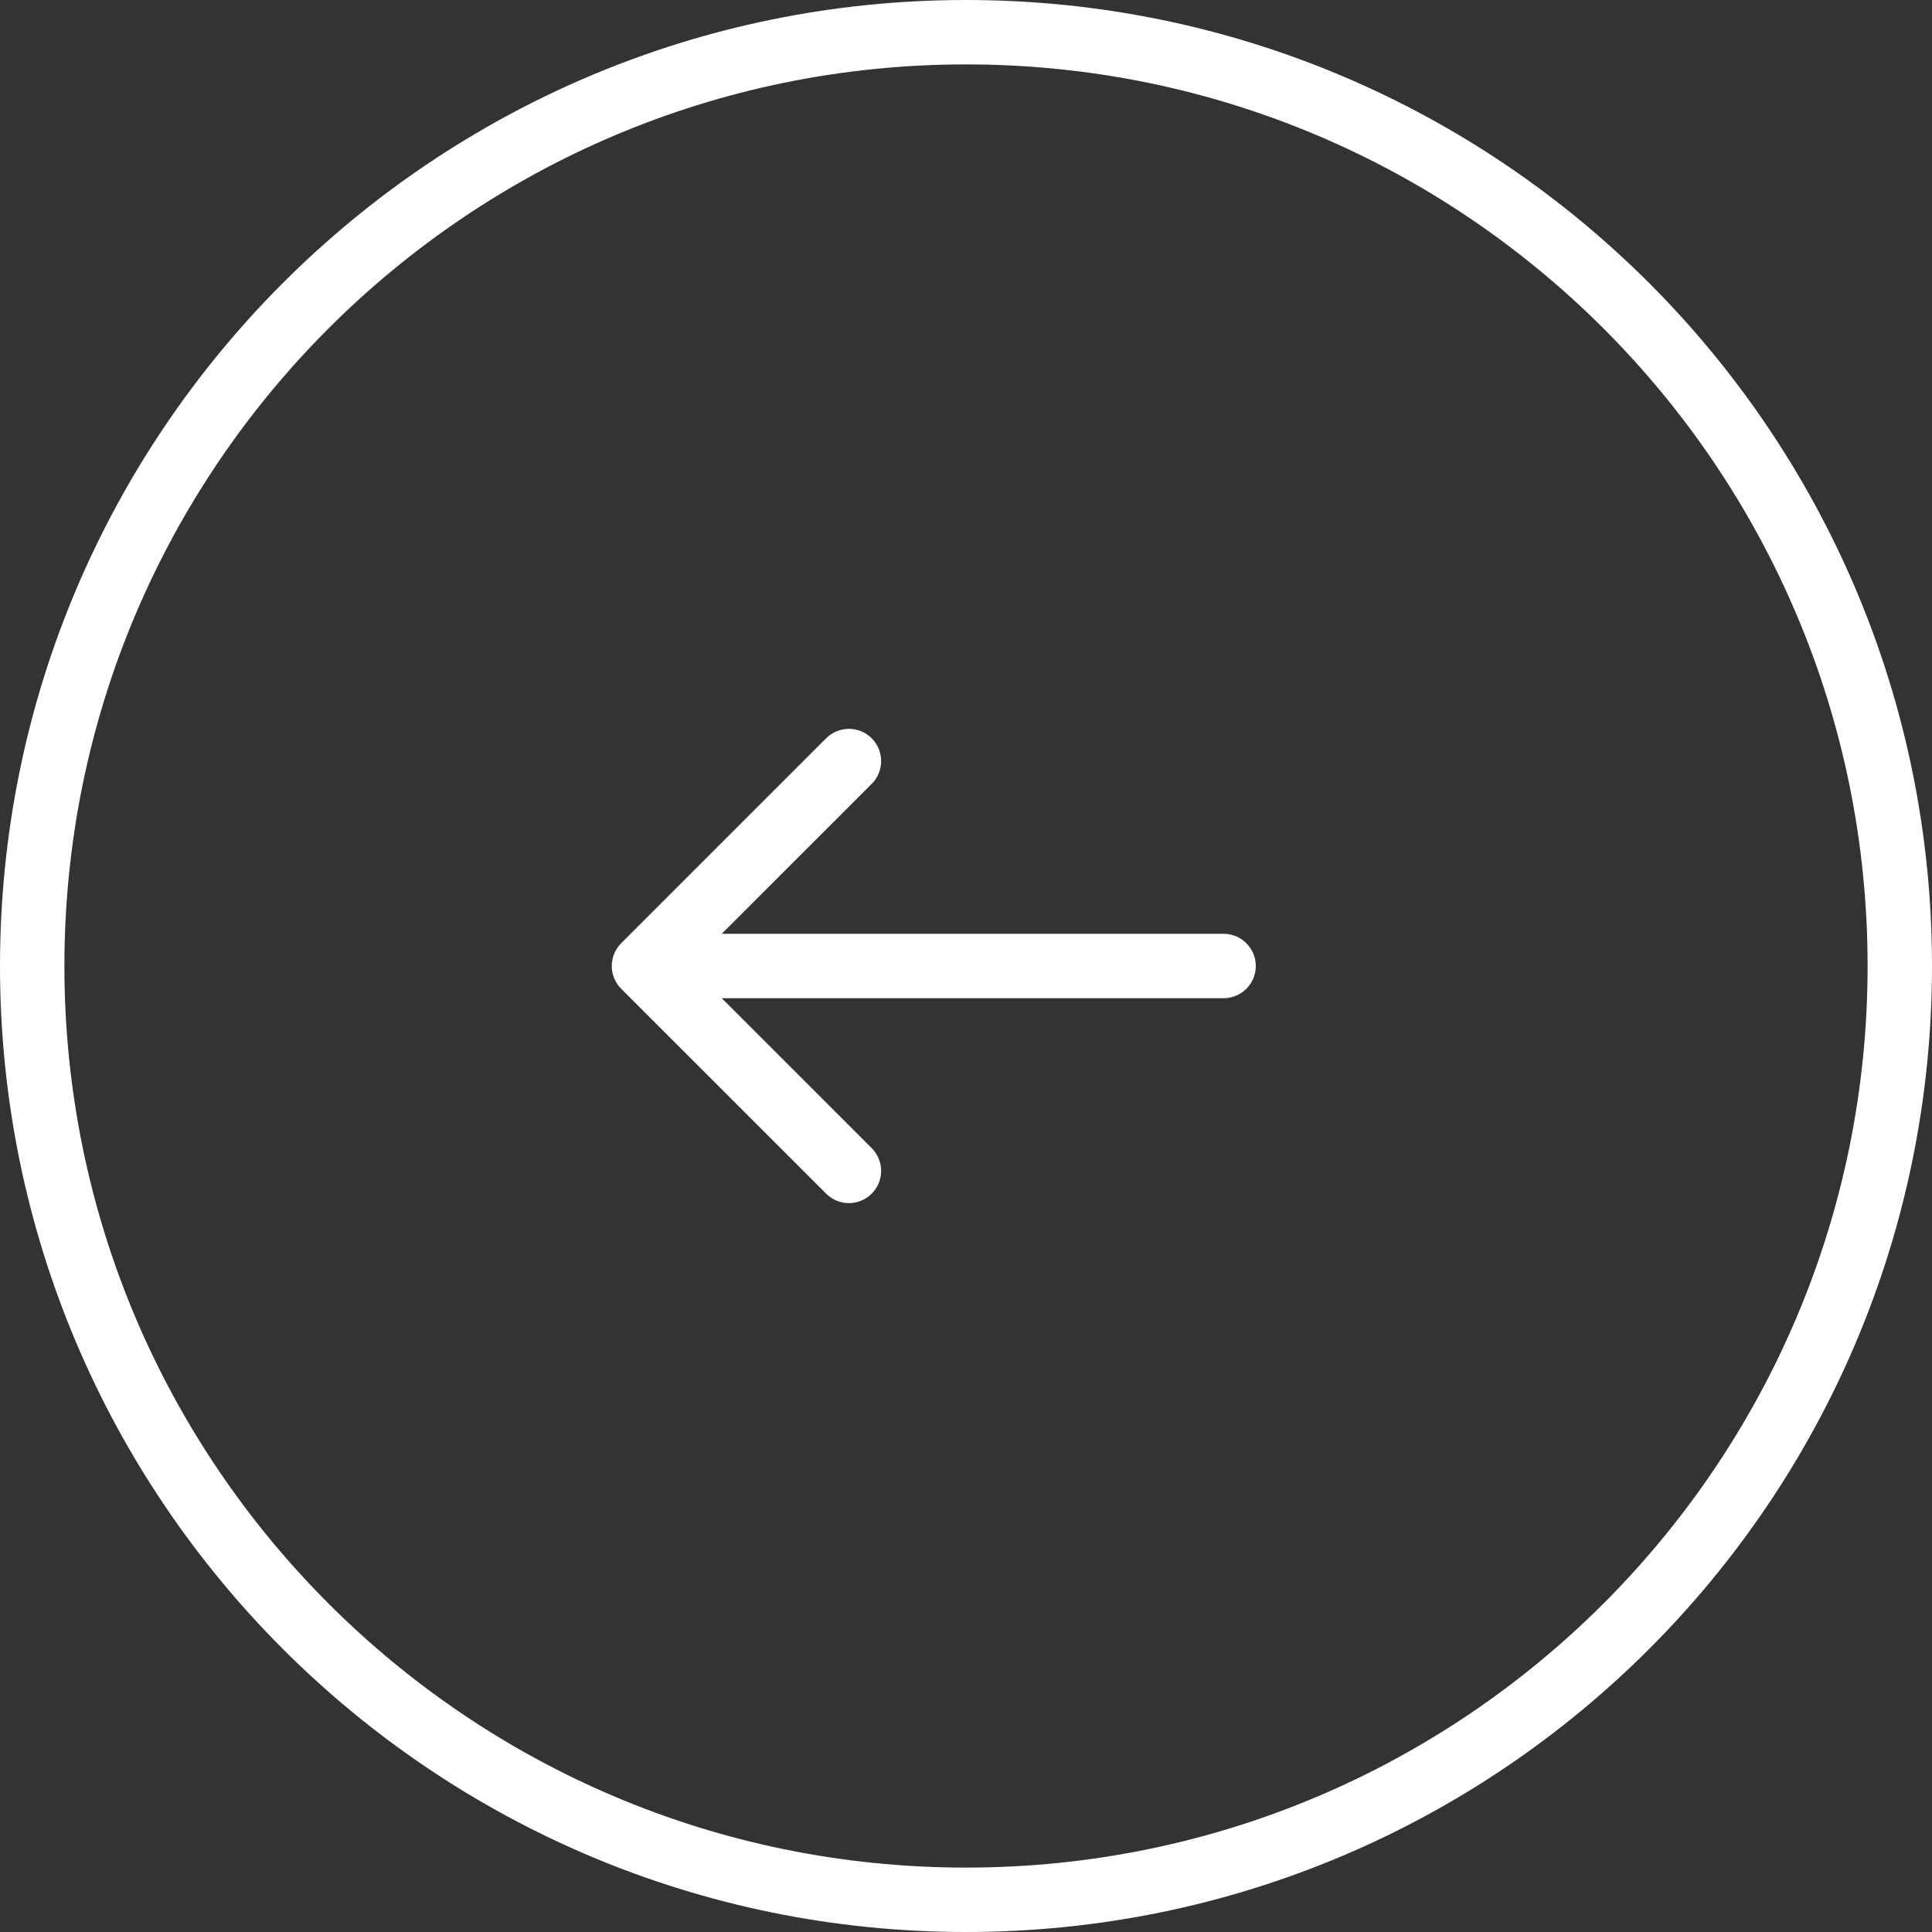 <?xml version="1.0" encoding="UTF-8"?> <svg xmlns="http://www.w3.org/2000/svg" width="30" height="30" viewBox="0 0 30 30" fill="none"><rect x="0" y="0" width="30" height="30" fill="#333333" stroke="none"/><g clip-path="url(#clip0_41_17)"><path d="M15 29.5C6.992 29.5 0.5 23.008 0.5 15C0.5 6.992 6.992 0.5 15 0.5C23.008 0.5 29.5 6.992 29.5 15C29.5 23.008 23.008 29.5 15 29.5Z" stroke="white"></path><path d="M19 15.5C19.276 15.5 19.5 15.276 19.5 15C19.5 14.724 19.276 14.5 19 14.5L19 15.5ZM9.646 14.646C9.451 14.842 9.451 15.158 9.646 15.354L12.828 18.535C13.024 18.731 13.34 18.731 13.536 18.535C13.731 18.34 13.731 18.024 13.536 17.828L10.707 15L13.536 12.172C13.731 11.976 13.731 11.66 13.536 11.464C13.34 11.269 13.024 11.269 12.828 11.464L9.646 14.646ZM19 14.5L10 14.5L10 15.5L19 15.5L19 14.5Z" fill="white"></path></g><defs><clipPath id="clip0_41_17"><rect width="30" height="30" fill="white"></rect></clipPath></defs></svg> 